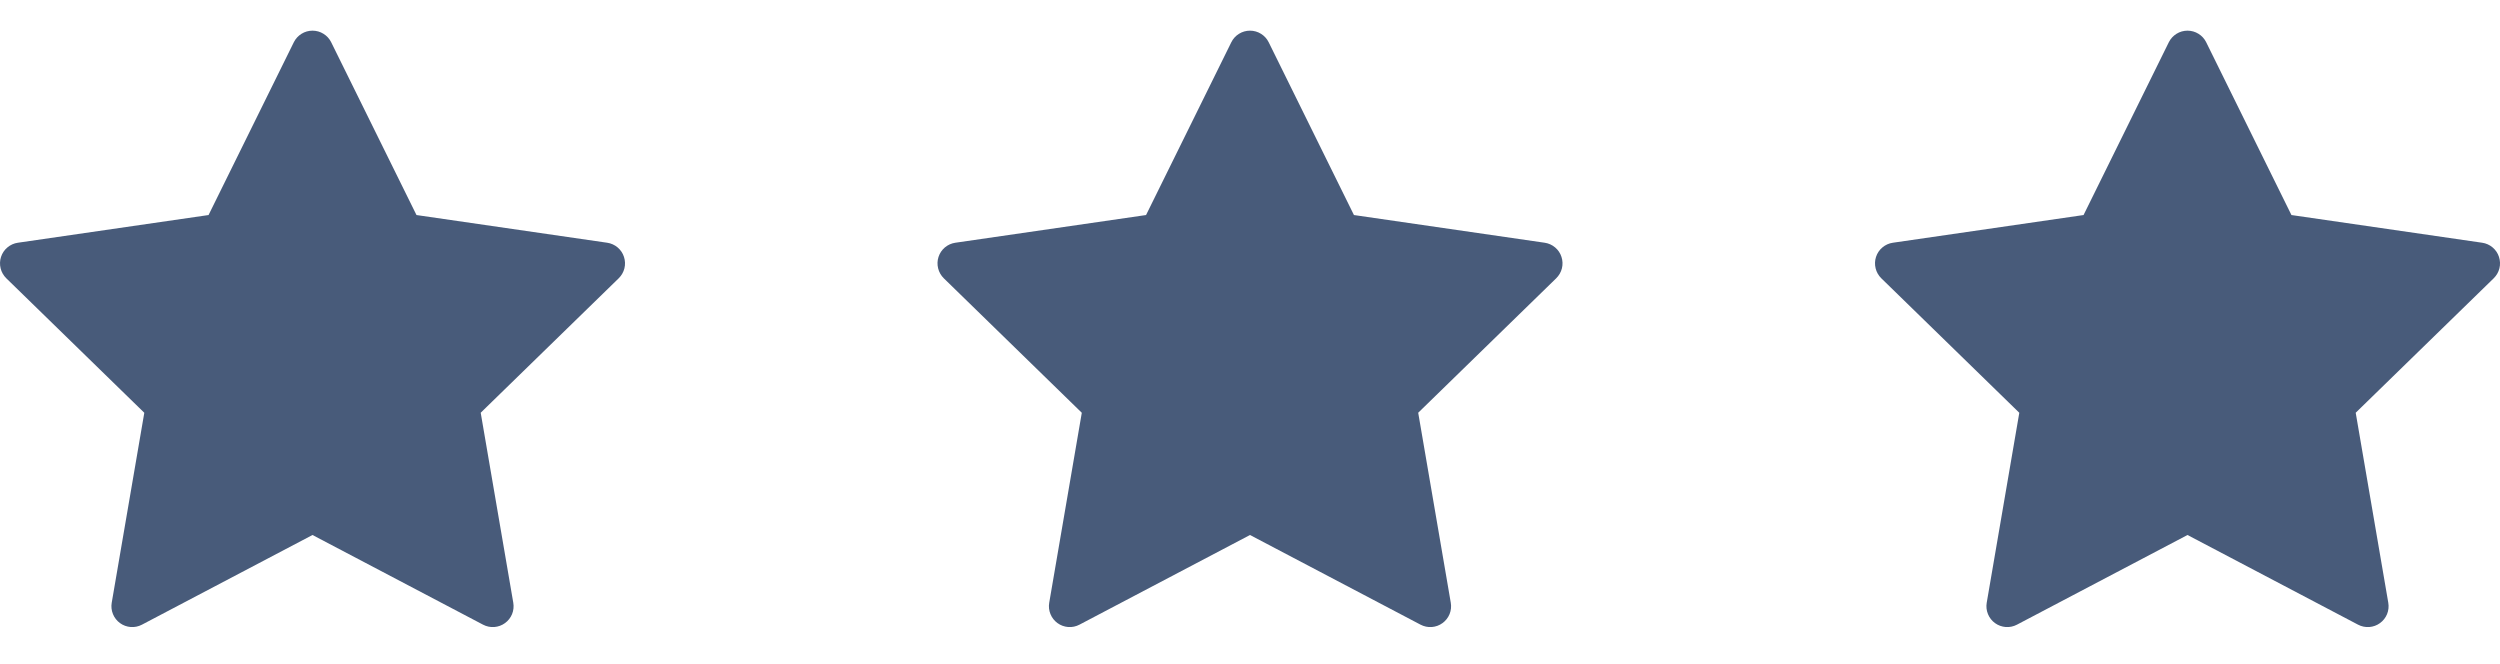 <svg width="64" height="17" viewBox="0 0 64 17" fill="none" xmlns="http://www.w3.org/2000/svg">
<g clip-path="url(#clip0_3945_1458)">
<path d="M8.478 1.081C8.434 0.992 8.366 0.917 8.281 0.865C8.197 0.812 8.1 0.785 8 0.785C7.901 0.785 7.803 0.812 7.719 0.865C7.635 0.917 7.566 0.992 7.522 1.081L5.339 5.505L0.457 6.214C0.358 6.228 0.266 6.27 0.19 6.334C0.113 6.398 0.057 6.482 0.026 6.577C-0.005 6.672 -0.008 6.773 0.016 6.87C0.039 6.966 0.09 7.054 0.161 7.124L3.694 10.567L2.86 15.43C2.843 15.528 2.854 15.629 2.892 15.721C2.929 15.813 2.992 15.893 3.072 15.951C3.152 16.01 3.248 16.044 3.347 16.052C3.446 16.059 3.545 16.038 3.633 15.992L8 13.696L12.367 15.992C12.455 16.038 12.554 16.059 12.653 16.052C12.753 16.044 12.848 16.01 12.928 15.951C13.009 15.893 13.071 15.813 13.109 15.721C13.146 15.629 13.157 15.528 13.14 15.43L12.306 10.566L15.839 7.124C15.91 7.054 15.961 6.966 15.985 6.87C16.009 6.773 16.005 6.672 15.974 6.577C15.944 6.482 15.887 6.398 15.811 6.334C15.735 6.27 15.642 6.228 15.544 6.214L10.662 5.505L8.478 1.081Z" fill="#485B7A"/>
</g>
<g clip-path="url(#clip1_3945_1458)">
<path d="M32.478 1.081C32.434 0.992 32.366 0.917 32.281 0.865C32.197 0.812 32.099 0.785 32 0.785C31.901 0.785 31.803 0.812 31.719 0.865C31.634 0.917 31.566 0.992 31.522 1.081L29.339 5.505L24.457 6.214C24.358 6.228 24.266 6.27 24.189 6.334C24.113 6.398 24.057 6.482 24.026 6.577C23.995 6.672 23.992 6.773 24.016 6.87C24.04 6.966 24.09 7.054 24.161 7.124L27.694 10.567L26.86 15.43C26.843 15.528 26.854 15.629 26.892 15.721C26.929 15.813 26.992 15.893 27.072 15.951C27.152 16.01 27.248 16.044 27.347 16.052C27.446 16.059 27.545 16.038 27.633 15.992L32 13.696L36.367 15.992C36.455 16.038 36.554 16.059 36.654 16.052C36.753 16.044 36.848 16.01 36.928 15.951C37.009 15.893 37.071 15.813 37.109 15.721C37.146 15.629 37.157 15.528 37.14 15.43L36.306 10.566L39.839 7.124C39.91 7.054 39.961 6.966 39.985 6.87C40.009 6.773 40.005 6.672 39.974 6.577C39.944 6.482 39.887 6.398 39.811 6.334C39.735 6.27 39.642 6.228 39.544 6.214L34.661 5.505L32.478 1.081Z" fill="#485B7A"/>
</g>
<g clip-path="url(#clip2_3945_1458)">
<path d="M56.478 1.081C56.434 0.992 56.366 0.917 56.281 0.865C56.197 0.812 56.099 0.785 56 0.785C55.901 0.785 55.803 0.812 55.719 0.865C55.635 0.917 55.566 0.992 55.522 1.081L53.339 5.505L48.457 6.214C48.358 6.228 48.266 6.27 48.19 6.334C48.113 6.398 48.057 6.482 48.026 6.577C47.995 6.672 47.992 6.773 48.016 6.87C48.039 6.966 48.09 7.054 48.161 7.124L51.694 10.567L50.86 15.43C50.843 15.528 50.854 15.629 50.892 15.721C50.929 15.813 50.992 15.893 51.072 15.951C51.153 16.01 51.248 16.044 51.347 16.052C51.446 16.059 51.545 16.038 51.633 15.992L56 13.696L60.367 15.992C60.455 16.038 60.554 16.059 60.654 16.052C60.753 16.044 60.848 16.01 60.928 15.951C61.009 15.893 61.071 15.813 61.109 15.721C61.146 15.629 61.157 15.528 61.14 15.43L60.306 10.566L63.839 7.124C63.91 7.054 63.961 6.966 63.985 6.87C64.009 6.773 64.005 6.672 63.974 6.577C63.944 6.482 63.887 6.398 63.811 6.334C63.735 6.27 63.642 6.228 63.544 6.214L58.661 5.505L56.478 1.081Z" fill="#485B7A"/>
</g>
<defs>
<clipPath id="clip0_3945_1458">
<rect width="16" height="16" fill="white" transform="translate(0 0.25)"/>
</clipPath>
<clipPath id="clip1_3945_1458">
<rect width="16" height="16" fill="white" transform="translate(24 0.25)"/>
</clipPath>
<clipPath id="clip2_3945_1458">
<rect width="16" height="16" fill="white" transform="translate(48 0.25)"/>
</clipPath>
</defs>
</svg>
